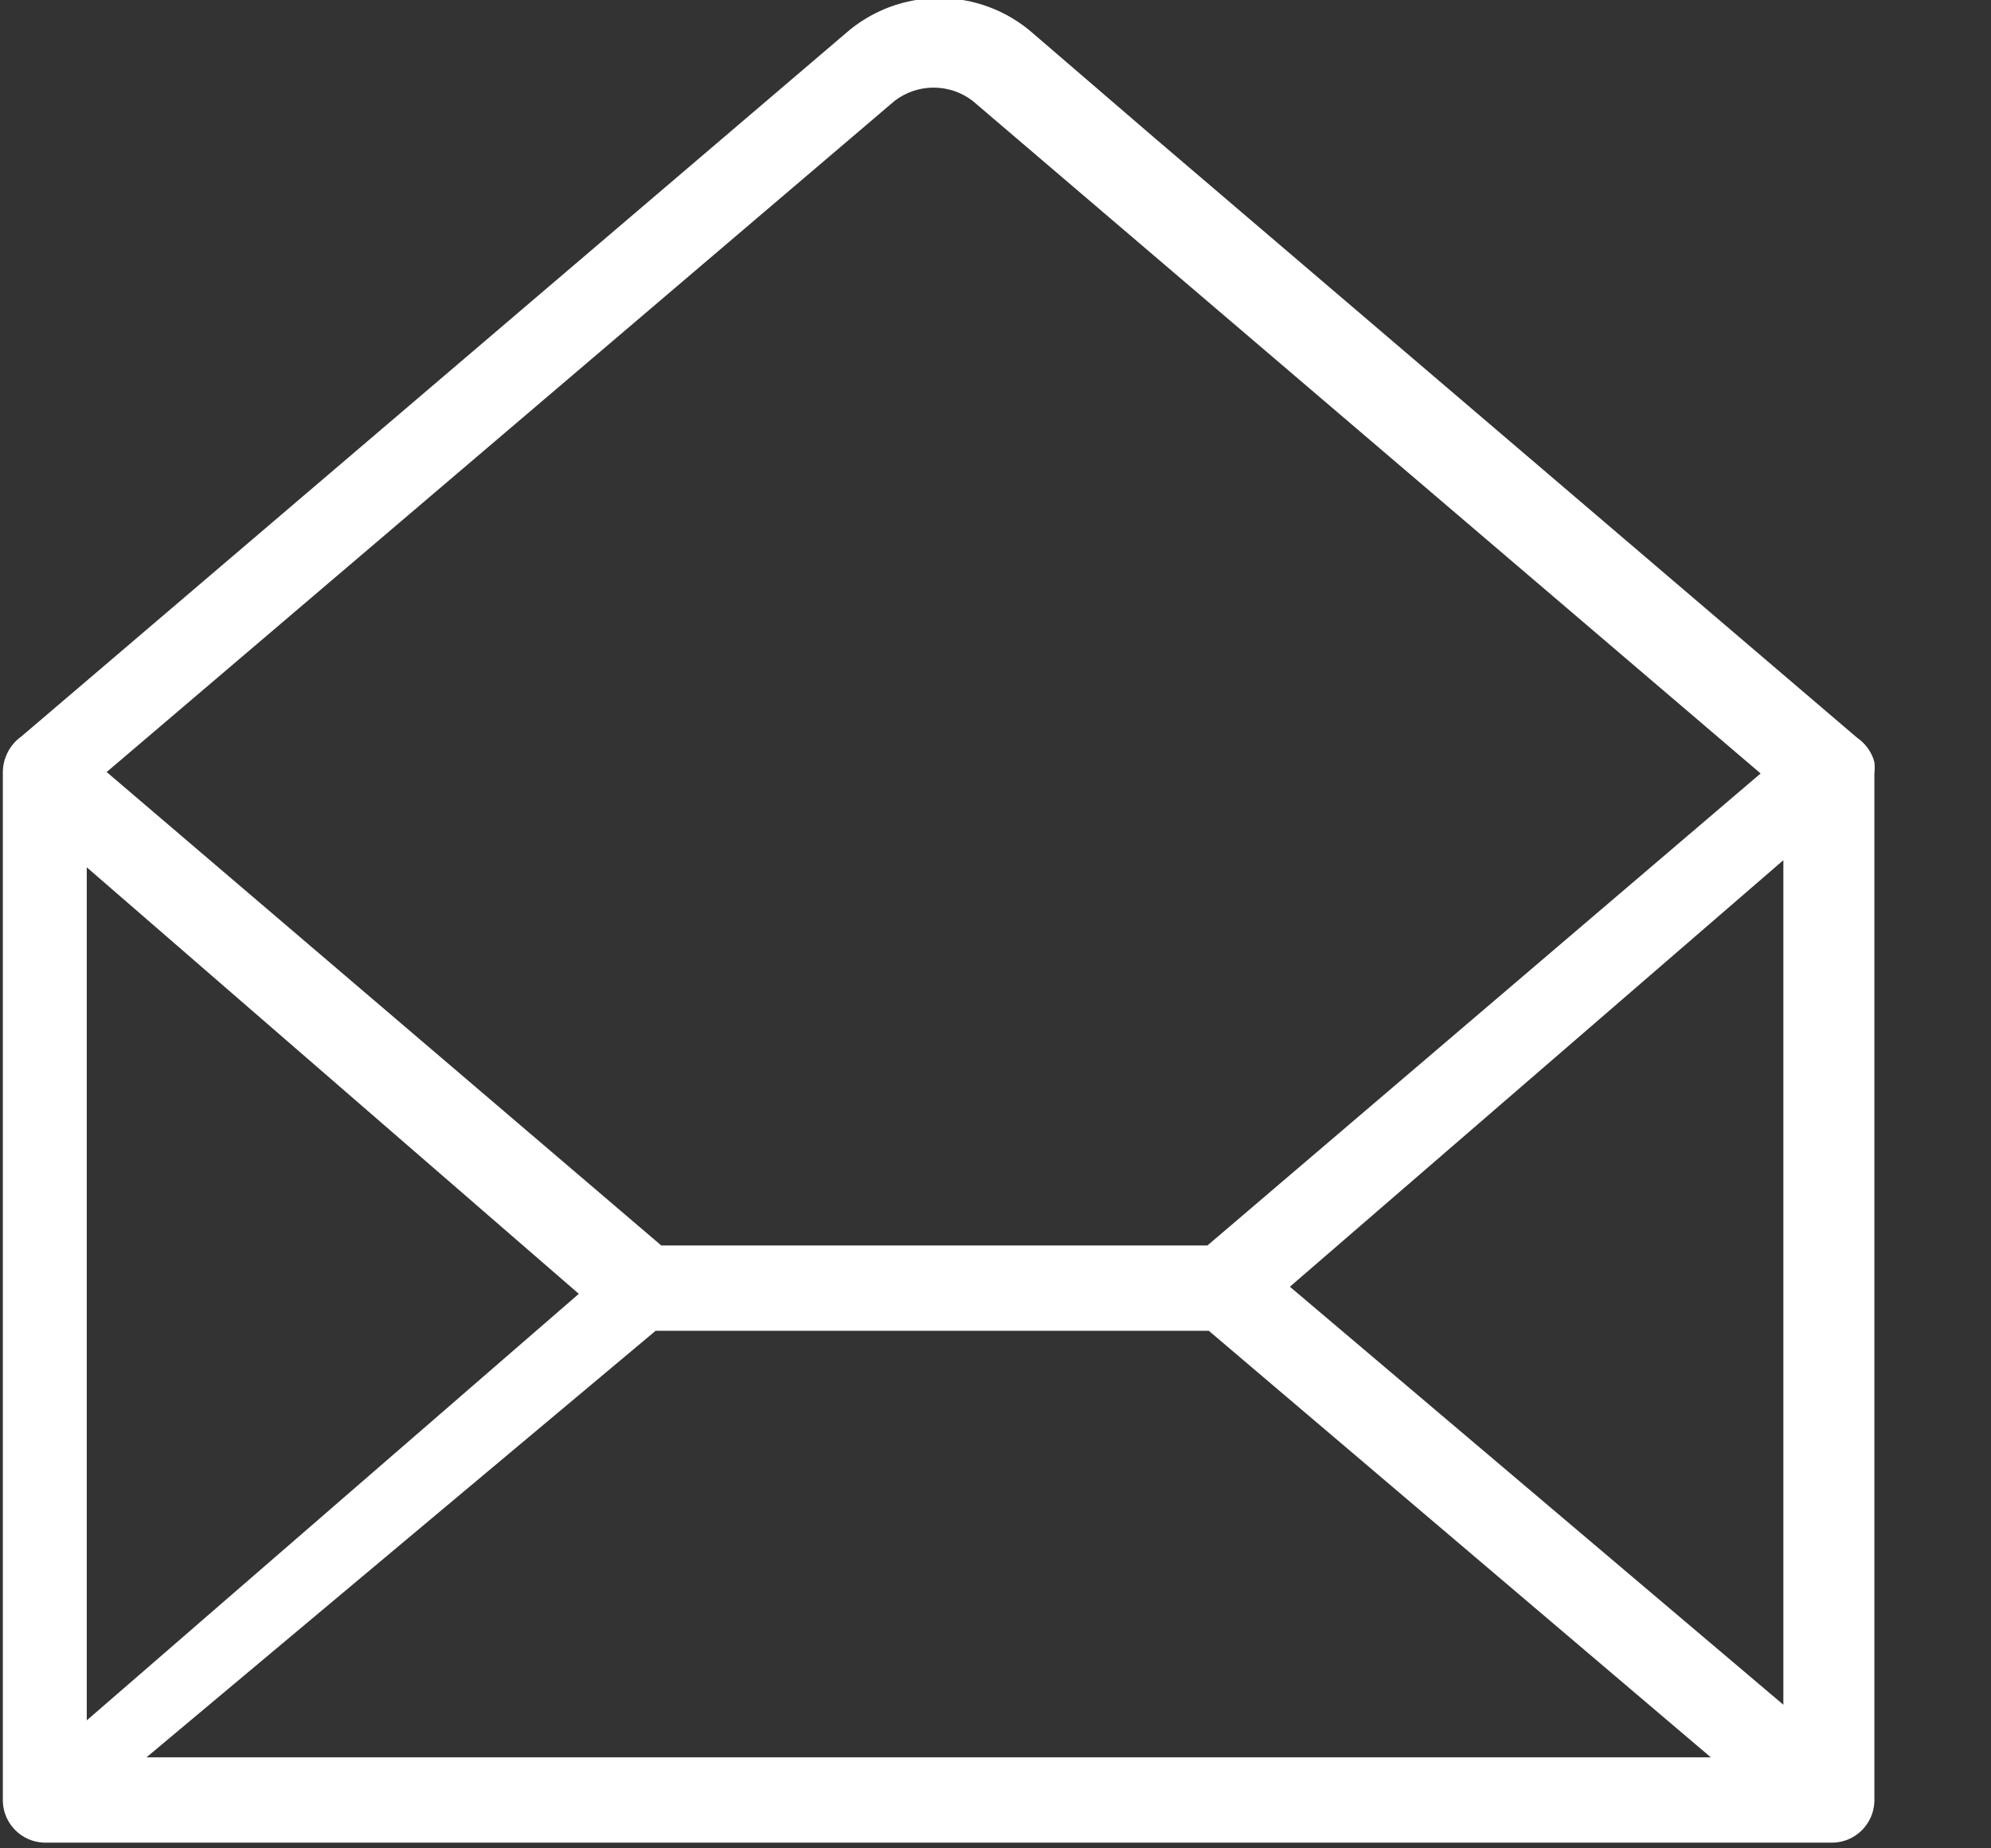 <?xml version="1.0" encoding="UTF-8"?>
<svg width="14px" height="13px" viewBox="0 0 14 13" version="1.1" xmlns="http://www.w3.org/2000/svg" xmlns:xlink="http://www.w3.org/1999/xlink">
    <rect x="0" y="0" width="14" height="13" fill="#333333" stroke="none"/>
    <!-- Generator: Sketch 46.2 (44496) - http://www.bohemiancoding.com/sketch -->
    <title>menu-icon-envelope-light</title>
    <desc>Created with Sketch.</desc>
    <defs></defs>
    <g id="Page-1" stroke="none" stroke-width="1" fill="none" fill-rule="evenodd">
        <g id="menu-icon-envelope-light" transform="translate(0, -1)" fill-rule="nonzero" fill="#FFFFFF">
            <path d="M13.18,6.44 L13.18,6.44 C13.183,6.413 13.183,6.387 13.18,6.36 C13.162,6.291 13.119,6.231 13.06,6.19 L8.13,1.98 L7.27,1.24 C6.891,0.902 6.319,0.902 5.94,1.24 L0.15,6.18 C0.069,6.238 0.021,6.331 0.02,6.43 L0.02,6.43 L0.02,13.67 L0.02,13.67 C0.025,13.828 0.152,13.955 0.31,13.96 L12.89,13.96 C13.048,13.955 13.175,13.828 13.18,13.67 L13.18,13.67 L13.18,6.44 L13.18,6.44 Z M0.61,7.1 L4.07,10.1 L0.61,13.1 L0.61,7.1 Z M4.61,10.36 L8.5,10.36 L12.03,13.36 L1.03,13.36 L4.61,10.36 Z M9.07,10.05 L12.54,7.05 L12.54,12.99 L9.07,10.05 Z M6.29,1.71 C6.452,1.585 6.678,1.585 6.84,1.71 L12.38,6.44 L8.49,9.76 L4.65,9.76 L0.75,6.43 L6.29,1.71 Z" id="Shape"></path>
        </g>
    </g>
</svg>